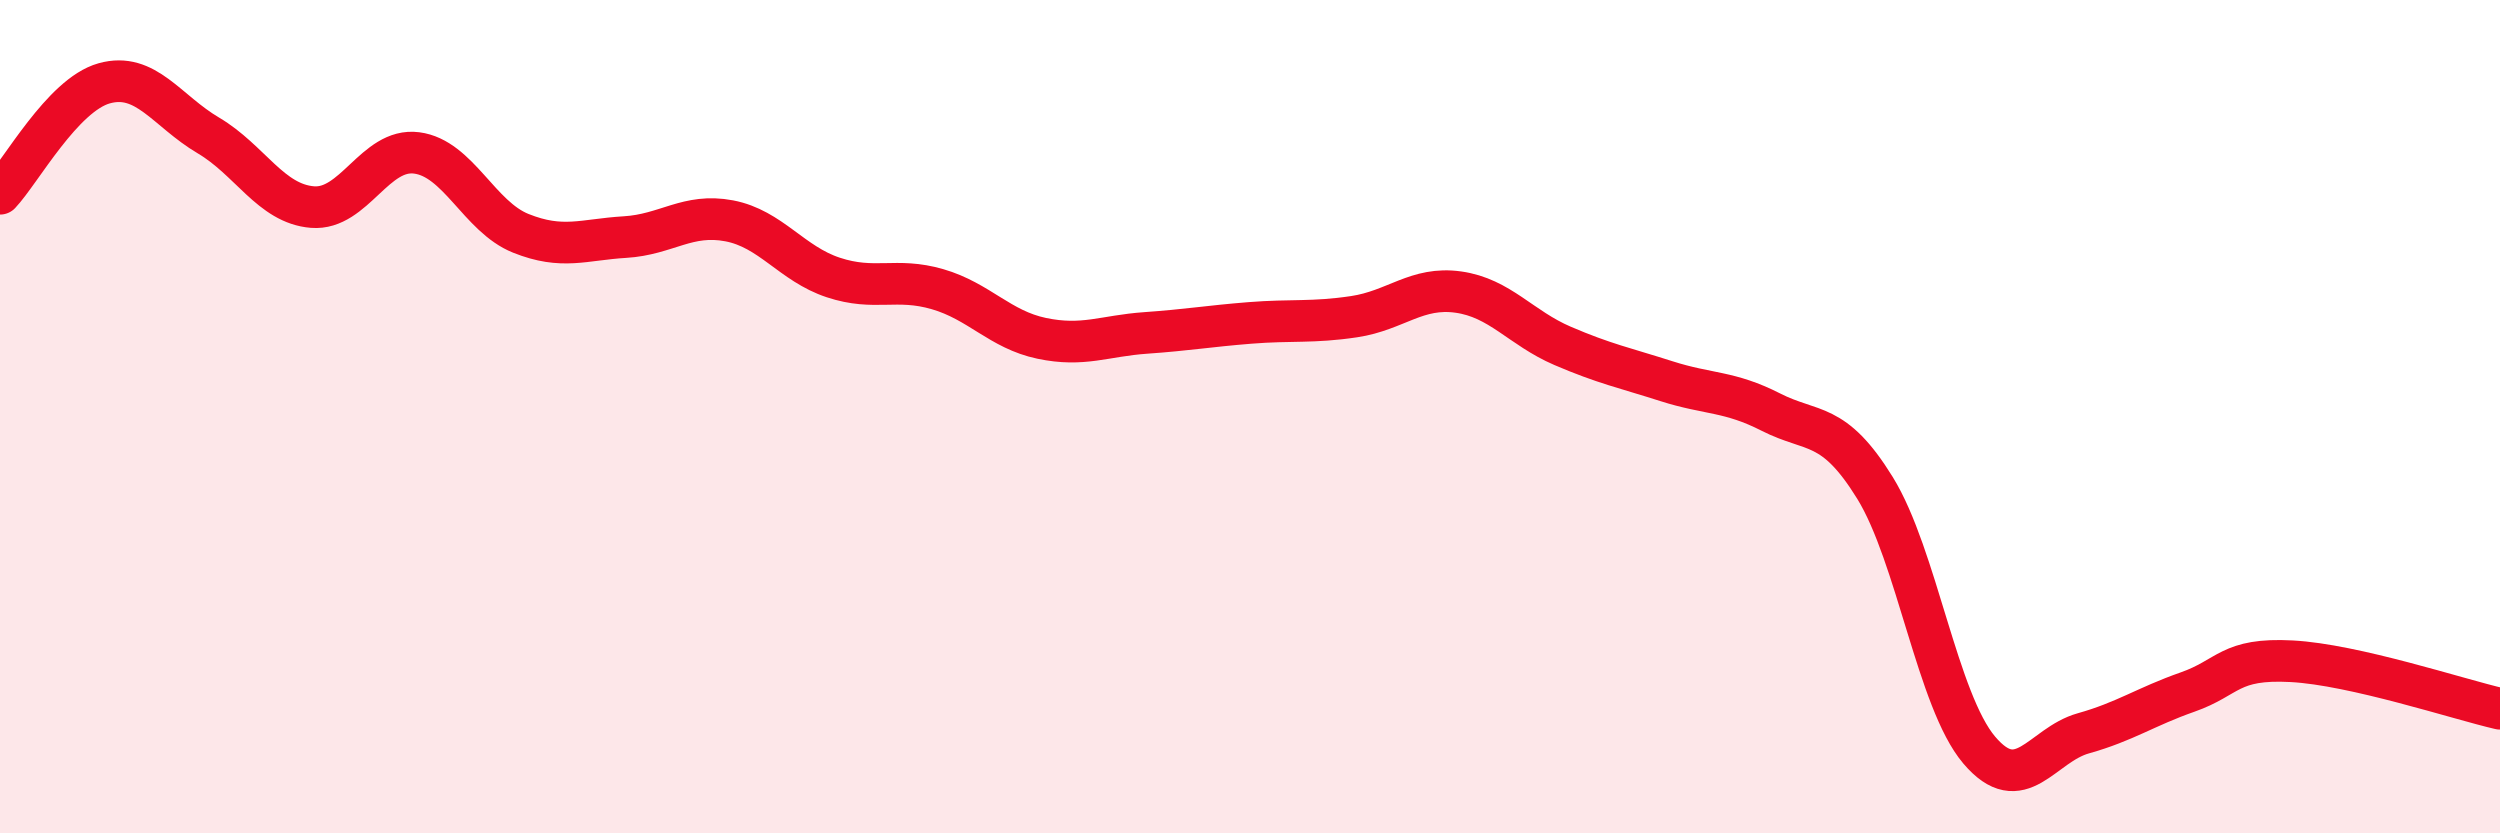 
    <svg width="60" height="20" viewBox="0 0 60 20" xmlns="http://www.w3.org/2000/svg">
      <path
        d="M 0,4.65 C 0.5,4.12 1.5,2.28 2.5,2 C 3.5,1.72 4,2.66 5,3.25 C 6,3.84 6.5,4.89 7.5,4.97 C 8.5,5.05 9,3.54 10,3.67 C 11,3.8 11.5,5.2 12.5,5.6 C 13.5,6 14,5.75 15,5.69 C 16,5.63 16.5,5.11 17.5,5.3 C 18.5,5.49 19,6.33 20,6.66 C 21,6.99 21.5,6.65 22.5,6.94 C 23.5,7.23 24,7.91 25,8.12 C 26,8.33 26.5,8.06 27.5,7.99 C 28.5,7.92 29,7.83 30,7.75 C 31,7.67 31.5,7.75 32.5,7.6 C 33.5,7.45 34,6.87 35,7.01 C 36,7.15 36.5,7.87 37.5,8.3 C 38.5,8.73 39,8.83 40,9.15 C 41,9.47 41.5,9.38 42.5,9.89 C 43.5,10.4 44,10.09 45,11.71 C 46,13.33 46.5,16.82 47.5,18 C 48.5,19.18 49,17.88 50,17.6 C 51,17.32 51.5,16.96 52.5,16.61 C 53.5,16.26 53.5,15.79 55,15.87 C 56.5,15.95 59,16.78 60,17.01L60 20L0 20Z"
        fill="#EB0A25"
        opacity="0.1"
        stroke-linecap="round"
        stroke-linejoin="round"
      />
      <path
        d="M 0,4.65 C 0.5,4.12 1.5,2.28 2.5,2 C 3.5,1.72 4,2.66 5,3.25 C 6,3.84 6.5,4.89 7.5,4.97 C 8.5,5.05 9,3.54 10,3.67 C 11,3.8 11.5,5.2 12.5,5.6 C 13.5,6 14,5.75 15,5.69 C 16,5.63 16.5,5.11 17.5,5.3 C 18.5,5.49 19,6.33 20,6.66 C 21,6.99 21.5,6.65 22.5,6.94 C 23.5,7.23 24,7.91 25,8.12 C 26,8.33 26.5,8.06 27.5,7.99 C 28.5,7.92 29,7.83 30,7.75 C 31,7.67 31.5,7.75 32.5,7.6 C 33.5,7.45 34,6.87 35,7.01 C 36,7.15 36.5,7.87 37.5,8.3 C 38.5,8.73 39,8.83 40,9.15 C 41,9.47 41.5,9.38 42.5,9.89 C 43.5,10.4 44,10.09 45,11.71 C 46,13.33 46.5,16.82 47.5,18 C 48.5,19.18 49,17.88 50,17.6 C 51,17.32 51.5,16.96 52.5,16.61 C 53.5,16.26 53.5,15.79 55,15.87 C 56.5,15.95 59,16.78 60,17.01"
        stroke="#EB0A25"
        stroke-width="1"
        fill="none"
        stroke-linecap="round"
        stroke-linejoin="round"
      />
    </svg>
  